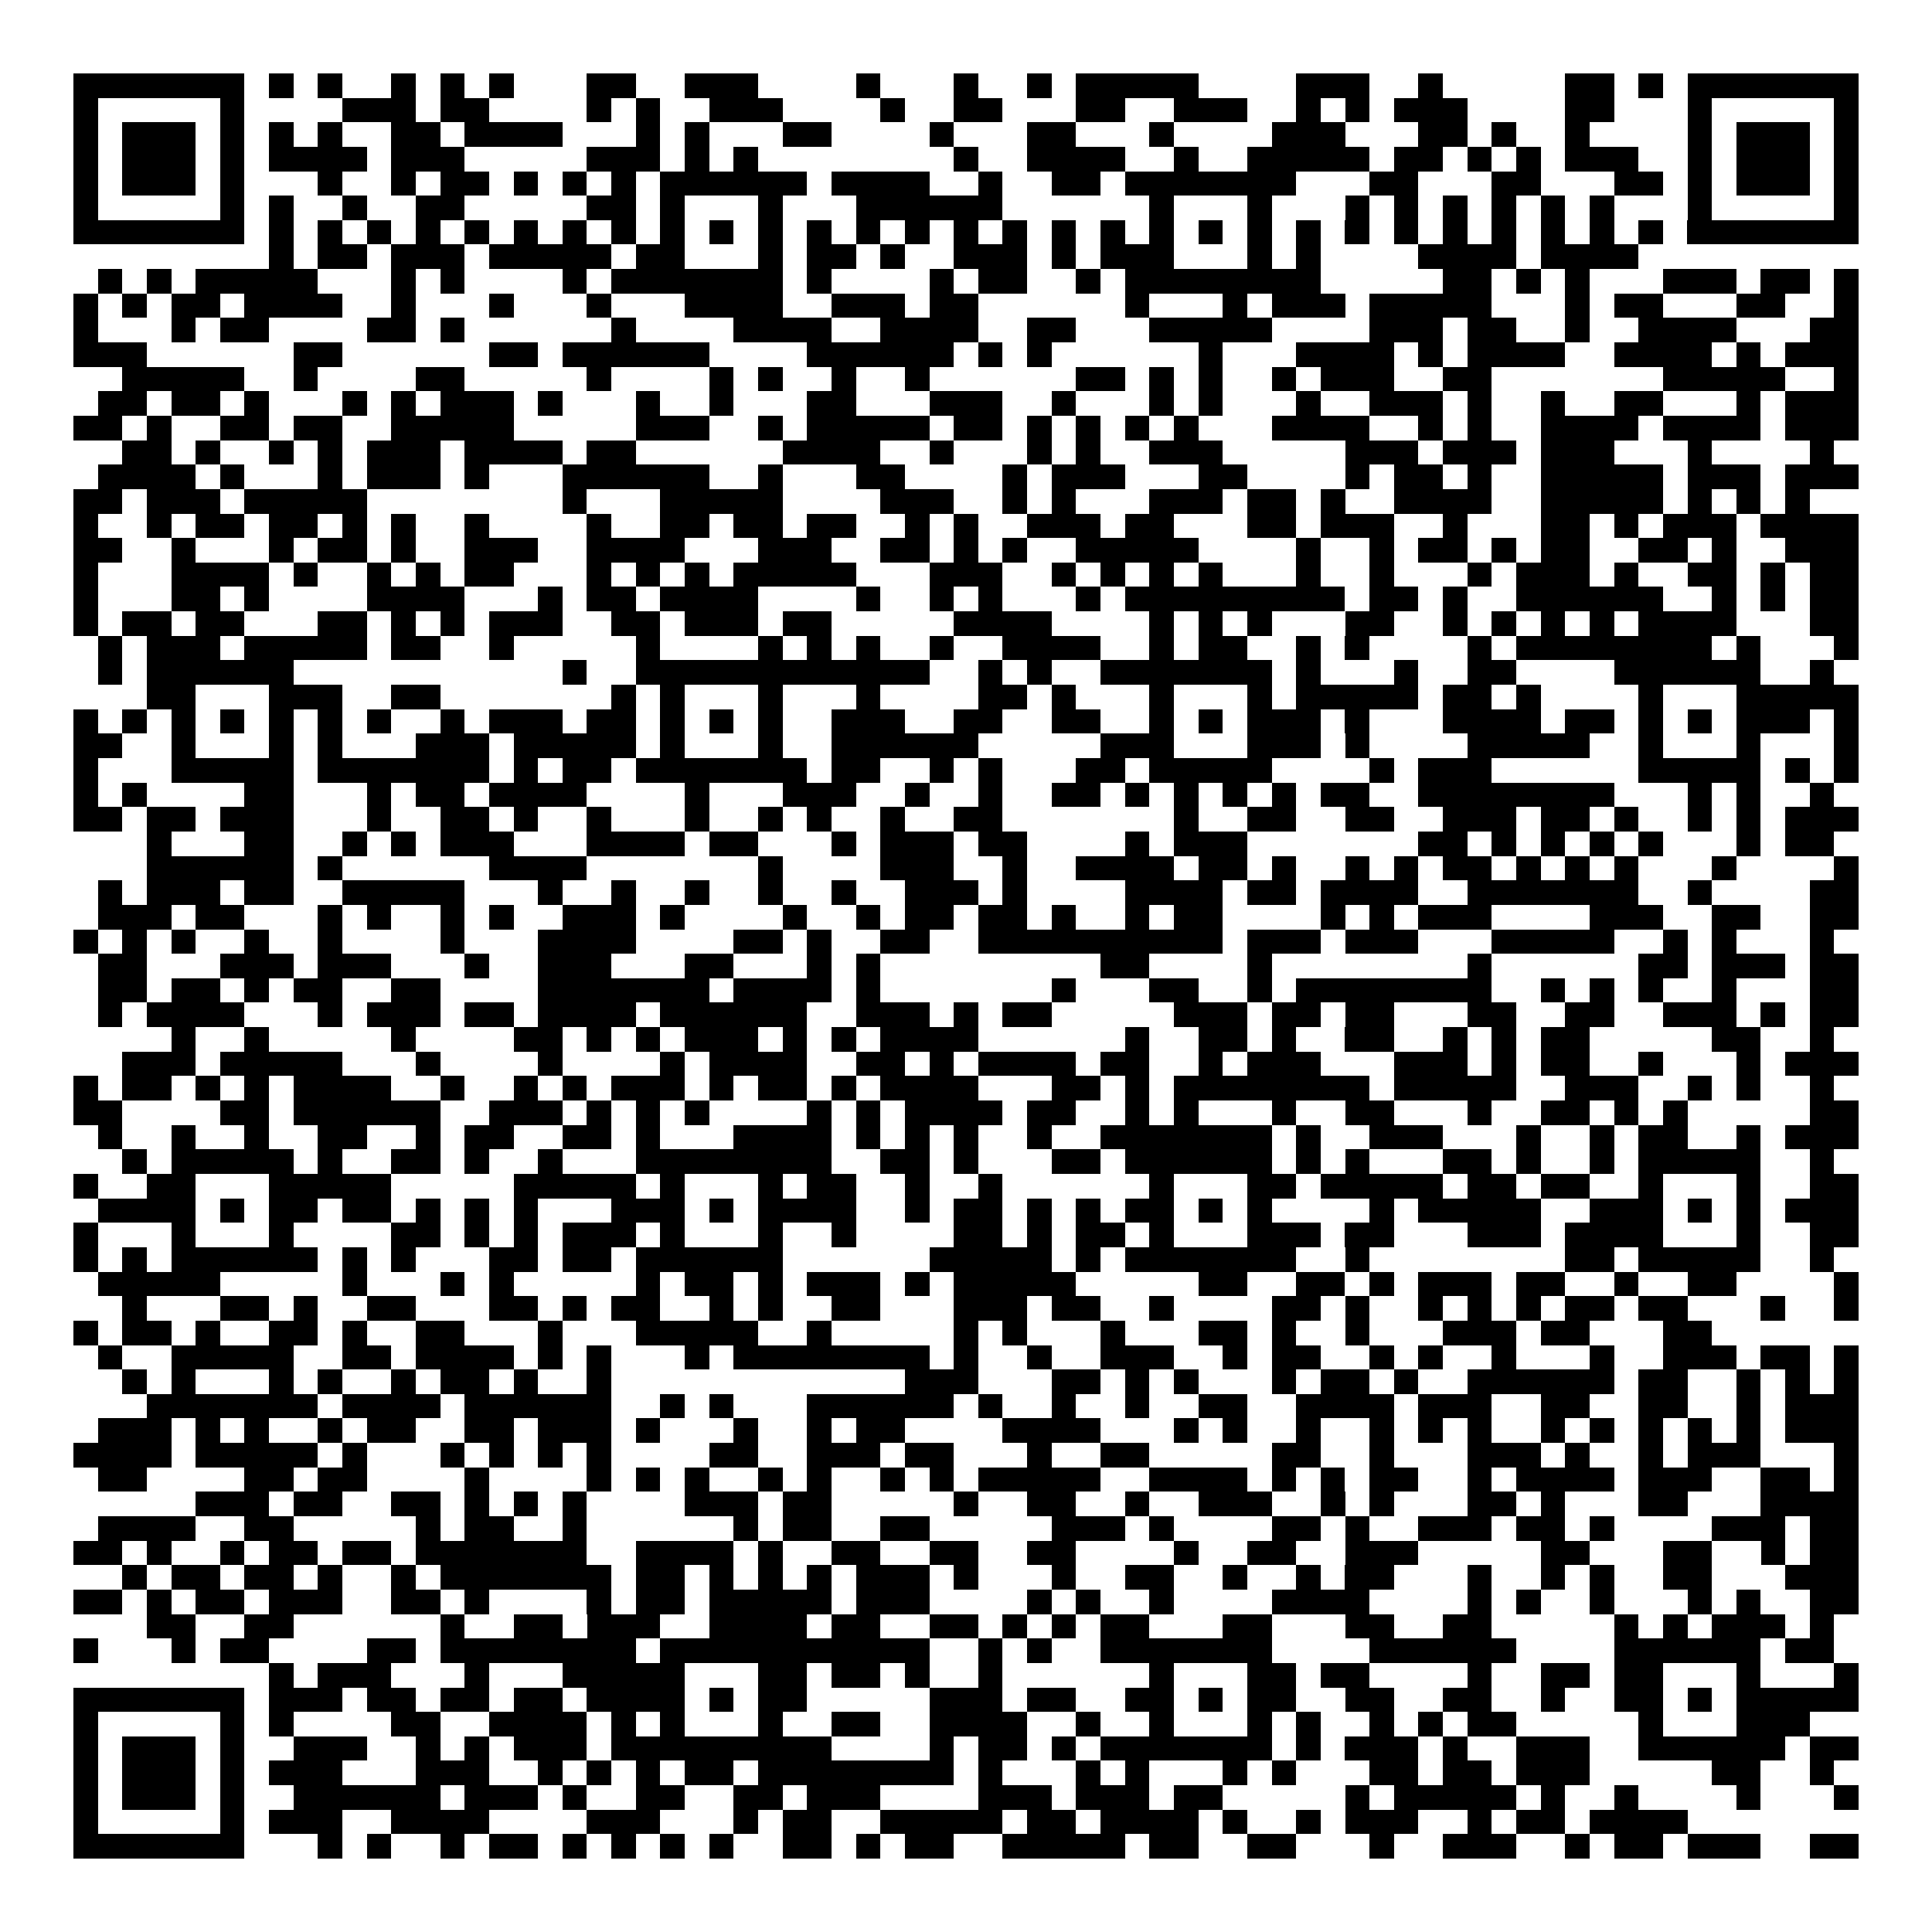 <svg xmlns="http://www.w3.org/2000/svg" width="176" height="176" viewBox="0 0 79 79" shape-rendering="crispEdges"><path fill="#ffffff" d="M0 0h79v79H0z"/><path stroke="#000000" d="M3 3.5h7m1 0h1m1 0h1m2 0h1m1 0h1m1 0h1m3 0h2m2 0h3m4 0h1m3 0h1m2 0h1m1 0h5m4 0h3m2 0h1m5 0h2m1 0h1m1 0h7M3 4.5h1m5 0h1m4 0h3m1 0h2m4 0h1m1 0h1m2 0h3m4 0h1m2 0h2m3 0h2m2 0h3m2 0h1m1 0h1m1 0h3m4 0h2m3 0h1m5 0h1M3 5.5h1m1 0h3m1 0h1m1 0h1m1 0h1m2 0h2m1 0h4m3 0h1m1 0h1m3 0h2m4 0h1m3 0h2m3 0h1m4 0h3m3 0h2m1 0h1m2 0h1m4 0h1m1 0h3m1 0h1M3 6.5h1m1 0h3m1 0h1m1 0h4m1 0h3m5 0h3m1 0h1m1 0h1m8 0h1m2 0h4m2 0h1m2 0h5m1 0h2m1 0h1m1 0h1m1 0h3m2 0h1m1 0h3m1 0h1M3 7.5h1m1 0h3m1 0h1m3 0h1m2 0h1m1 0h2m1 0h1m1 0h1m1 0h1m1 0h6m1 0h4m2 0h1m2 0h2m1 0h7m3 0h2m3 0h2m3 0h2m1 0h1m1 0h3m1 0h1M3 8.5h1m5 0h1m1 0h1m2 0h1m2 0h2m5 0h2m1 0h1m3 0h1m3 0h6m6 0h1m3 0h1m3 0h1m1 0h1m1 0h1m1 0h1m1 0h1m1 0h1m3 0h1m5 0h1M3 9.5h7m1 0h1m1 0h1m1 0h1m1 0h1m1 0h1m1 0h1m1 0h1m1 0h1m1 0h1m1 0h1m1 0h1m1 0h1m1 0h1m1 0h1m1 0h1m1 0h1m1 0h1m1 0h1m1 0h1m1 0h1m1 0h1m1 0h1m1 0h1m1 0h1m1 0h1m1 0h1m1 0h1m1 0h1m1 0h1m1 0h7M11 10.5h1m1 0h2m1 0h3m1 0h5m1 0h2m3 0h1m1 0h2m1 0h1m2 0h3m1 0h1m1 0h3m3 0h1m1 0h1m4 0h4m1 0h4M4 11.5h1m1 0h1m1 0h5m3 0h1m1 0h1m4 0h1m1 0h7m1 0h1m4 0h1m1 0h2m2 0h1m1 0h8m5 0h2m1 0h1m1 0h1m3 0h3m1 0h2m1 0h1M3 12.5h1m1 0h1m1 0h2m1 0h4m2 0h1m3 0h1m3 0h1m3 0h4m2 0h3m1 0h2m6 0h1m3 0h1m1 0h3m1 0h5m3 0h1m1 0h2m3 0h2m2 0h1M3 13.5h1m3 0h1m1 0h2m4 0h2m1 0h1m6 0h1m4 0h4m2 0h4m2 0h2m3 0h5m4 0h3m1 0h2m2 0h1m2 0h4m3 0h2M3 14.5h3m6 0h2m6 0h2m1 0h6m4 0h6m1 0h1m1 0h1m6 0h1m3 0h4m1 0h1m1 0h4m2 0h4m1 0h1m1 0h3M5 15.5h5m2 0h1m4 0h2m5 0h1m4 0h1m1 0h1m2 0h1m2 0h1m6 0h2m1 0h1m1 0h1m2 0h1m1 0h3m2 0h2m7 0h5m2 0h1M4 16.5h2m1 0h2m1 0h1m3 0h1m1 0h1m1 0h3m1 0h1m3 0h1m2 0h1m3 0h2m3 0h3m2 0h1m3 0h1m1 0h1m3 0h1m2 0h3m1 0h1m2 0h1m2 0h2m3 0h1m1 0h3M3 17.5h2m1 0h1m2 0h2m1 0h2m2 0h5m5 0h3m2 0h1m1 0h5m1 0h2m1 0h1m1 0h1m1 0h1m1 0h1m3 0h4m2 0h1m1 0h1m2 0h4m1 0h4m1 0h3M5 18.5h2m1 0h1m2 0h1m1 0h1m1 0h3m1 0h4m1 0h2m6 0h4m2 0h1m3 0h1m1 0h1m2 0h3m5 0h3m1 0h3m1 0h3m3 0h1m4 0h1M4 19.5h4m1 0h1m3 0h1m1 0h3m1 0h1m3 0h6m2 0h1m3 0h2m4 0h1m1 0h3m3 0h2m4 0h1m1 0h2m1 0h1m2 0h5m1 0h3m1 0h3M3 20.5h2m1 0h3m1 0h5m8 0h1m3 0h5m4 0h3m2 0h1m1 0h1m3 0h3m1 0h2m1 0h1m2 0h4m2 0h5m1 0h1m1 0h1m1 0h1M3 21.5h1m2 0h1m1 0h2m1 0h2m1 0h1m1 0h1m2 0h1m4 0h1m2 0h2m1 0h2m1 0h2m2 0h1m1 0h1m2 0h3m1 0h2m3 0h2m1 0h3m2 0h1m3 0h2m1 0h1m1 0h3m1 0h4M3 22.5h2m2 0h1m3 0h1m1 0h2m1 0h1m2 0h3m2 0h4m3 0h3m2 0h2m1 0h1m1 0h1m2 0h5m4 0h1m2 0h1m1 0h2m1 0h1m1 0h2m2 0h2m1 0h1m2 0h3M3 23.5h1m3 0h4m1 0h1m2 0h1m1 0h1m1 0h2m3 0h1m1 0h1m1 0h1m1 0h5m3 0h3m2 0h1m1 0h1m1 0h1m1 0h1m3 0h1m2 0h1m3 0h1m1 0h3m1 0h1m2 0h2m1 0h1m1 0h2M3 24.5h1m3 0h2m1 0h1m4 0h4m3 0h1m1 0h2m1 0h4m4 0h1m2 0h1m1 0h1m3 0h1m1 0h9m1 0h2m1 0h1m2 0h6m2 0h1m1 0h1m1 0h2M3 25.5h1m1 0h2m1 0h2m3 0h2m1 0h1m1 0h1m1 0h3m2 0h2m1 0h3m1 0h2m5 0h4m4 0h1m1 0h1m1 0h1m3 0h2m2 0h1m1 0h1m1 0h1m1 0h1m1 0h4m3 0h2M4 26.5h1m1 0h3m1 0h5m1 0h2m2 0h1m5 0h1m4 0h1m1 0h1m1 0h1m2 0h1m2 0h4m2 0h1m1 0h2m2 0h1m1 0h1m4 0h1m1 0h8m1 0h1m3 0h1M4 27.5h1m1 0h6m11 0h1m2 0h12m2 0h1m1 0h1m2 0h7m1 0h1m3 0h1m2 0h2m4 0h6m2 0h1M6 28.5h2m3 0h3m2 0h2m7 0h1m1 0h1m3 0h1m3 0h1m4 0h2m1 0h1m3 0h1m3 0h1m1 0h5m1 0h2m1 0h1m4 0h1m3 0h5M3 29.5h1m1 0h1m1 0h1m1 0h1m1 0h1m1 0h1m1 0h1m2 0h1m1 0h3m1 0h2m1 0h1m1 0h1m1 0h1m2 0h3m2 0h2m2 0h2m2 0h1m1 0h1m1 0h3m1 0h1m3 0h4m1 0h2m1 0h1m1 0h1m1 0h3m1 0h1M3 30.5h2m2 0h1m3 0h1m1 0h1m3 0h3m1 0h5m1 0h1m3 0h1m2 0h6m5 0h3m3 0h3m1 0h1m4 0h5m2 0h1m3 0h1m3 0h1M3 31.5h1m3 0h5m1 0h7m1 0h1m1 0h2m1 0h7m1 0h2m2 0h1m1 0h1m3 0h2m1 0h5m4 0h1m1 0h3m6 0h5m1 0h1m1 0h1M3 32.5h1m1 0h1m4 0h2m3 0h1m1 0h2m1 0h4m4 0h1m3 0h3m2 0h1m2 0h1m2 0h2m1 0h1m1 0h1m1 0h1m1 0h1m1 0h2m2 0h8m3 0h1m1 0h1m2 0h1M3 33.5h2m1 0h2m1 0h3m3 0h1m2 0h2m1 0h1m2 0h1m3 0h1m2 0h1m1 0h1m2 0h1m2 0h2m7 0h1m2 0h2m2 0h2m2 0h3m1 0h2m1 0h1m2 0h1m1 0h1m1 0h3M6 34.5h1m3 0h2m2 0h1m1 0h1m1 0h3m3 0h4m1 0h2m3 0h1m1 0h3m1 0h2m4 0h1m1 0h3m7 0h2m1 0h1m1 0h1m1 0h1m1 0h1m3 0h1m1 0h2M6 35.5h6m1 0h1m6 0h4m7 0h1m4 0h3m2 0h1m2 0h4m1 0h2m1 0h1m2 0h1m1 0h1m1 0h2m1 0h1m1 0h1m1 0h1m3 0h1m4 0h1M4 36.5h1m1 0h3m1 0h2m2 0h5m3 0h1m2 0h1m2 0h1m2 0h1m2 0h1m2 0h3m1 0h1m4 0h4m1 0h2m1 0h4m2 0h7m2 0h1m4 0h2M4 37.5h3m1 0h2m3 0h1m1 0h1m2 0h1m1 0h1m2 0h3m1 0h1m4 0h1m2 0h1m1 0h2m1 0h2m1 0h1m2 0h1m1 0h2m4 0h1m1 0h1m1 0h3m4 0h3m2 0h2m2 0h2M3 38.5h1m1 0h1m1 0h1m2 0h1m2 0h1m4 0h1m3 0h4m4 0h2m1 0h1m2 0h2m2 0h10m1 0h3m1 0h3m3 0h5m2 0h1m1 0h1m3 0h1M4 39.5h2m3 0h3m1 0h3m3 0h1m2 0h3m3 0h2m3 0h1m1 0h1m9 0h2m4 0h1m8 0h1m6 0h2m1 0h3m1 0h2M4 40.5h2m1 0h2m1 0h1m1 0h2m2 0h2m4 0h7m1 0h4m1 0h1m7 0h1m3 0h2m2 0h1m1 0h8m2 0h1m1 0h1m1 0h1m2 0h1m3 0h2M4 41.5h1m1 0h4m3 0h1m1 0h3m1 0h2m1 0h4m1 0h6m2 0h3m1 0h1m1 0h2m5 0h3m1 0h2m1 0h2m3 0h2m2 0h2m2 0h3m1 0h1m1 0h2M7 42.5h1m2 0h1m5 0h1m4 0h2m1 0h1m1 0h1m1 0h3m1 0h1m1 0h1m1 0h4m6 0h1m2 0h2m1 0h1m2 0h2m2 0h1m1 0h1m1 0h2m5 0h2m2 0h1M5 43.5h3m1 0h5m3 0h1m4 0h1m4 0h1m1 0h4m2 0h2m1 0h1m1 0h4m1 0h2m2 0h1m1 0h3m3 0h3m1 0h1m1 0h2m2 0h1m3 0h1m1 0h3M3 44.5h1m1 0h2m1 0h1m1 0h1m1 0h4m2 0h1m2 0h1m1 0h1m1 0h3m1 0h1m1 0h2m1 0h1m1 0h4m3 0h2m1 0h1m1 0h8m1 0h5m2 0h3m2 0h1m1 0h1m2 0h1M3 45.5h2m4 0h2m1 0h6m2 0h3m1 0h1m1 0h1m1 0h1m4 0h1m1 0h1m1 0h4m1 0h2m2 0h1m1 0h1m3 0h1m2 0h2m3 0h1m2 0h2m1 0h1m1 0h1m5 0h2M4 46.5h1m2 0h1m2 0h1m2 0h2m2 0h1m1 0h2m2 0h2m1 0h1m3 0h4m1 0h1m1 0h1m1 0h1m2 0h1m2 0h7m1 0h1m2 0h3m3 0h1m2 0h1m1 0h2m2 0h1m1 0h3M5 47.5h1m1 0h5m1 0h1m2 0h2m1 0h1m2 0h1m3 0h8m2 0h2m1 0h1m3 0h2m1 0h6m1 0h1m1 0h1m3 0h2m1 0h1m2 0h1m1 0h5m2 0h1M3 48.5h1m2 0h2m3 0h5m5 0h5m1 0h1m3 0h1m1 0h2m2 0h1m2 0h1m6 0h1m3 0h2m1 0h5m1 0h2m1 0h2m2 0h1m3 0h1m2 0h2M4 49.5h4m1 0h1m1 0h2m1 0h2m1 0h1m1 0h1m1 0h1m3 0h3m1 0h1m1 0h4m2 0h1m1 0h2m1 0h1m1 0h1m1 0h2m1 0h1m1 0h1m4 0h1m1 0h5m2 0h3m1 0h1m1 0h1m1 0h3M3 50.5h1m3 0h1m3 0h1m4 0h2m1 0h1m1 0h1m1 0h3m1 0h1m3 0h1m2 0h1m4 0h2m1 0h1m1 0h2m1 0h1m3 0h3m1 0h2m3 0h3m1 0h4m3 0h1m2 0h2M3 51.5h1m1 0h1m1 0h6m1 0h1m1 0h1m3 0h2m1 0h2m1 0h6m6 0h5m1 0h1m1 0h7m2 0h1m8 0h2m1 0h5m2 0h1M4 52.5h5m5 0h1m3 0h1m1 0h1m5 0h1m1 0h2m1 0h1m1 0h3m1 0h1m1 0h5m5 0h2m2 0h2m1 0h1m1 0h3m1 0h2m2 0h1m2 0h2m4 0h1M5 53.5h1m3 0h2m1 0h1m2 0h2m3 0h2m1 0h1m1 0h2m2 0h1m1 0h1m2 0h2m3 0h3m1 0h2m2 0h1m4 0h2m1 0h1m2 0h1m1 0h1m1 0h1m1 0h2m1 0h2m3 0h1m2 0h1M3 54.5h1m1 0h2m1 0h1m2 0h2m1 0h1m2 0h2m3 0h1m3 0h5m2 0h1m5 0h1m1 0h1m3 0h1m3 0h2m1 0h1m2 0h1m3 0h3m1 0h2m3 0h2M4 55.5h1m2 0h5m2 0h2m1 0h4m1 0h1m1 0h1m3 0h1m1 0h8m1 0h1m2 0h1m2 0h3m2 0h1m1 0h2m2 0h1m1 0h1m2 0h1m3 0h1m2 0h3m1 0h2m1 0h1M5 56.5h1m1 0h1m3 0h1m1 0h1m2 0h1m1 0h2m1 0h1m2 0h1m12 0h3m3 0h2m1 0h1m1 0h1m3 0h1m1 0h2m1 0h1m2 0h6m1 0h2m2 0h1m1 0h1m1 0h1M6 57.5h7m1 0h4m1 0h6m2 0h1m1 0h1m3 0h6m1 0h1m2 0h1m2 0h1m2 0h2m2 0h4m1 0h3m2 0h2m2 0h2m2 0h1m1 0h3M4 58.5h3m1 0h1m1 0h1m2 0h1m1 0h2m2 0h2m1 0h3m1 0h1m3 0h1m2 0h1m1 0h2m4 0h4m3 0h1m1 0h1m2 0h1m2 0h1m1 0h1m1 0h1m2 0h1m1 0h1m1 0h1m1 0h1m1 0h1m1 0h3M3 59.5h4m1 0h5m1 0h1m3 0h1m1 0h1m1 0h1m1 0h1m4 0h2m2 0h3m1 0h2m3 0h1m2 0h2m5 0h2m2 0h1m3 0h3m1 0h1m2 0h1m1 0h3m3 0h1M4 60.5h2m4 0h2m1 0h2m4 0h1m4 0h1m1 0h1m1 0h1m2 0h1m1 0h1m2 0h1m1 0h1m1 0h5m2 0h4m1 0h1m1 0h1m1 0h2m2 0h1m1 0h4m1 0h3m2 0h2m1 0h1M8 61.5h3m1 0h2m2 0h2m1 0h1m1 0h1m1 0h1m4 0h3m1 0h2m5 0h1m2 0h2m2 0h1m2 0h3m2 0h1m1 0h1m3 0h2m1 0h1m3 0h2m3 0h4M4 62.5h4m2 0h2m5 0h1m1 0h2m2 0h1m6 0h1m1 0h2m2 0h2m5 0h3m1 0h1m4 0h2m1 0h1m2 0h3m1 0h2m1 0h1m4 0h3m1 0h2M3 63.5h2m1 0h1m2 0h1m1 0h2m1 0h2m1 0h7m2 0h4m1 0h1m2 0h2m2 0h2m2 0h2m4 0h1m2 0h2m2 0h3m5 0h2m3 0h2m2 0h1m1 0h2M5 64.5h1m1 0h2m1 0h2m1 0h1m2 0h1m1 0h7m1 0h2m1 0h1m1 0h1m1 0h1m1 0h3m1 0h1m3 0h1m2 0h2m2 0h1m2 0h1m1 0h2m3 0h1m2 0h1m1 0h1m2 0h2m3 0h3M3 65.5h2m1 0h1m1 0h2m1 0h3m2 0h2m1 0h1m4 0h1m1 0h2m1 0h5m1 0h3m4 0h1m1 0h1m2 0h1m4 0h4m4 0h1m1 0h1m2 0h1m3 0h1m1 0h1m2 0h2M6 66.5h2m2 0h2m6 0h1m2 0h2m1 0h3m2 0h4m1 0h2m2 0h2m1 0h1m1 0h1m1 0h2m3 0h2m3 0h2m2 0h2m5 0h1m1 0h1m1 0h3m1 0h1M3 67.5h1m3 0h1m1 0h2m4 0h2m1 0h8m1 0h11m2 0h1m1 0h1m2 0h7m4 0h6m4 0h6m1 0h2M11 68.5h1m1 0h3m3 0h1m3 0h5m3 0h2m1 0h2m1 0h1m2 0h1m6 0h1m3 0h2m1 0h2m4 0h1m2 0h2m1 0h2m3 0h1m3 0h1M3 69.5h7m1 0h3m1 0h2m1 0h2m1 0h2m1 0h4m1 0h1m1 0h2m5 0h3m1 0h2m2 0h2m1 0h1m1 0h2m2 0h2m2 0h2m2 0h1m2 0h2m1 0h1m1 0h5M3 70.5h1m5 0h1m1 0h1m4 0h2m2 0h4m1 0h1m1 0h1m3 0h1m2 0h2m2 0h4m2 0h1m2 0h1m3 0h1m1 0h1m2 0h1m1 0h1m1 0h2m5 0h1m3 0h3M3 71.5h1m1 0h3m1 0h1m2 0h3m2 0h1m1 0h1m1 0h3m1 0h9m4 0h1m1 0h2m1 0h1m1 0h7m1 0h1m1 0h3m1 0h1m2 0h3m2 0h6m1 0h2M3 72.5h1m1 0h3m1 0h1m1 0h3m3 0h3m2 0h1m1 0h1m1 0h1m1 0h2m1 0h8m1 0h1m3 0h1m1 0h1m3 0h1m1 0h1m3 0h2m1 0h2m1 0h3m5 0h2m2 0h1M3 73.5h1m1 0h3m1 0h1m2 0h6m1 0h3m1 0h1m2 0h2m2 0h2m1 0h3m4 0h3m1 0h3m1 0h2m5 0h1m1 0h5m1 0h1m2 0h1m4 0h1m3 0h1M3 74.5h1m5 0h1m1 0h3m2 0h4m4 0h3m3 0h1m1 0h2m2 0h5m1 0h2m1 0h4m1 0h1m2 0h1m1 0h3m2 0h1m1 0h2m1 0h4M3 75.5h7m3 0h1m1 0h1m2 0h1m1 0h2m1 0h1m1 0h1m1 0h1m1 0h1m2 0h2m1 0h1m1 0h2m2 0h5m1 0h2m2 0h2m3 0h1m2 0h3m2 0h1m1 0h2m1 0h3m2 0h2"/></svg>
